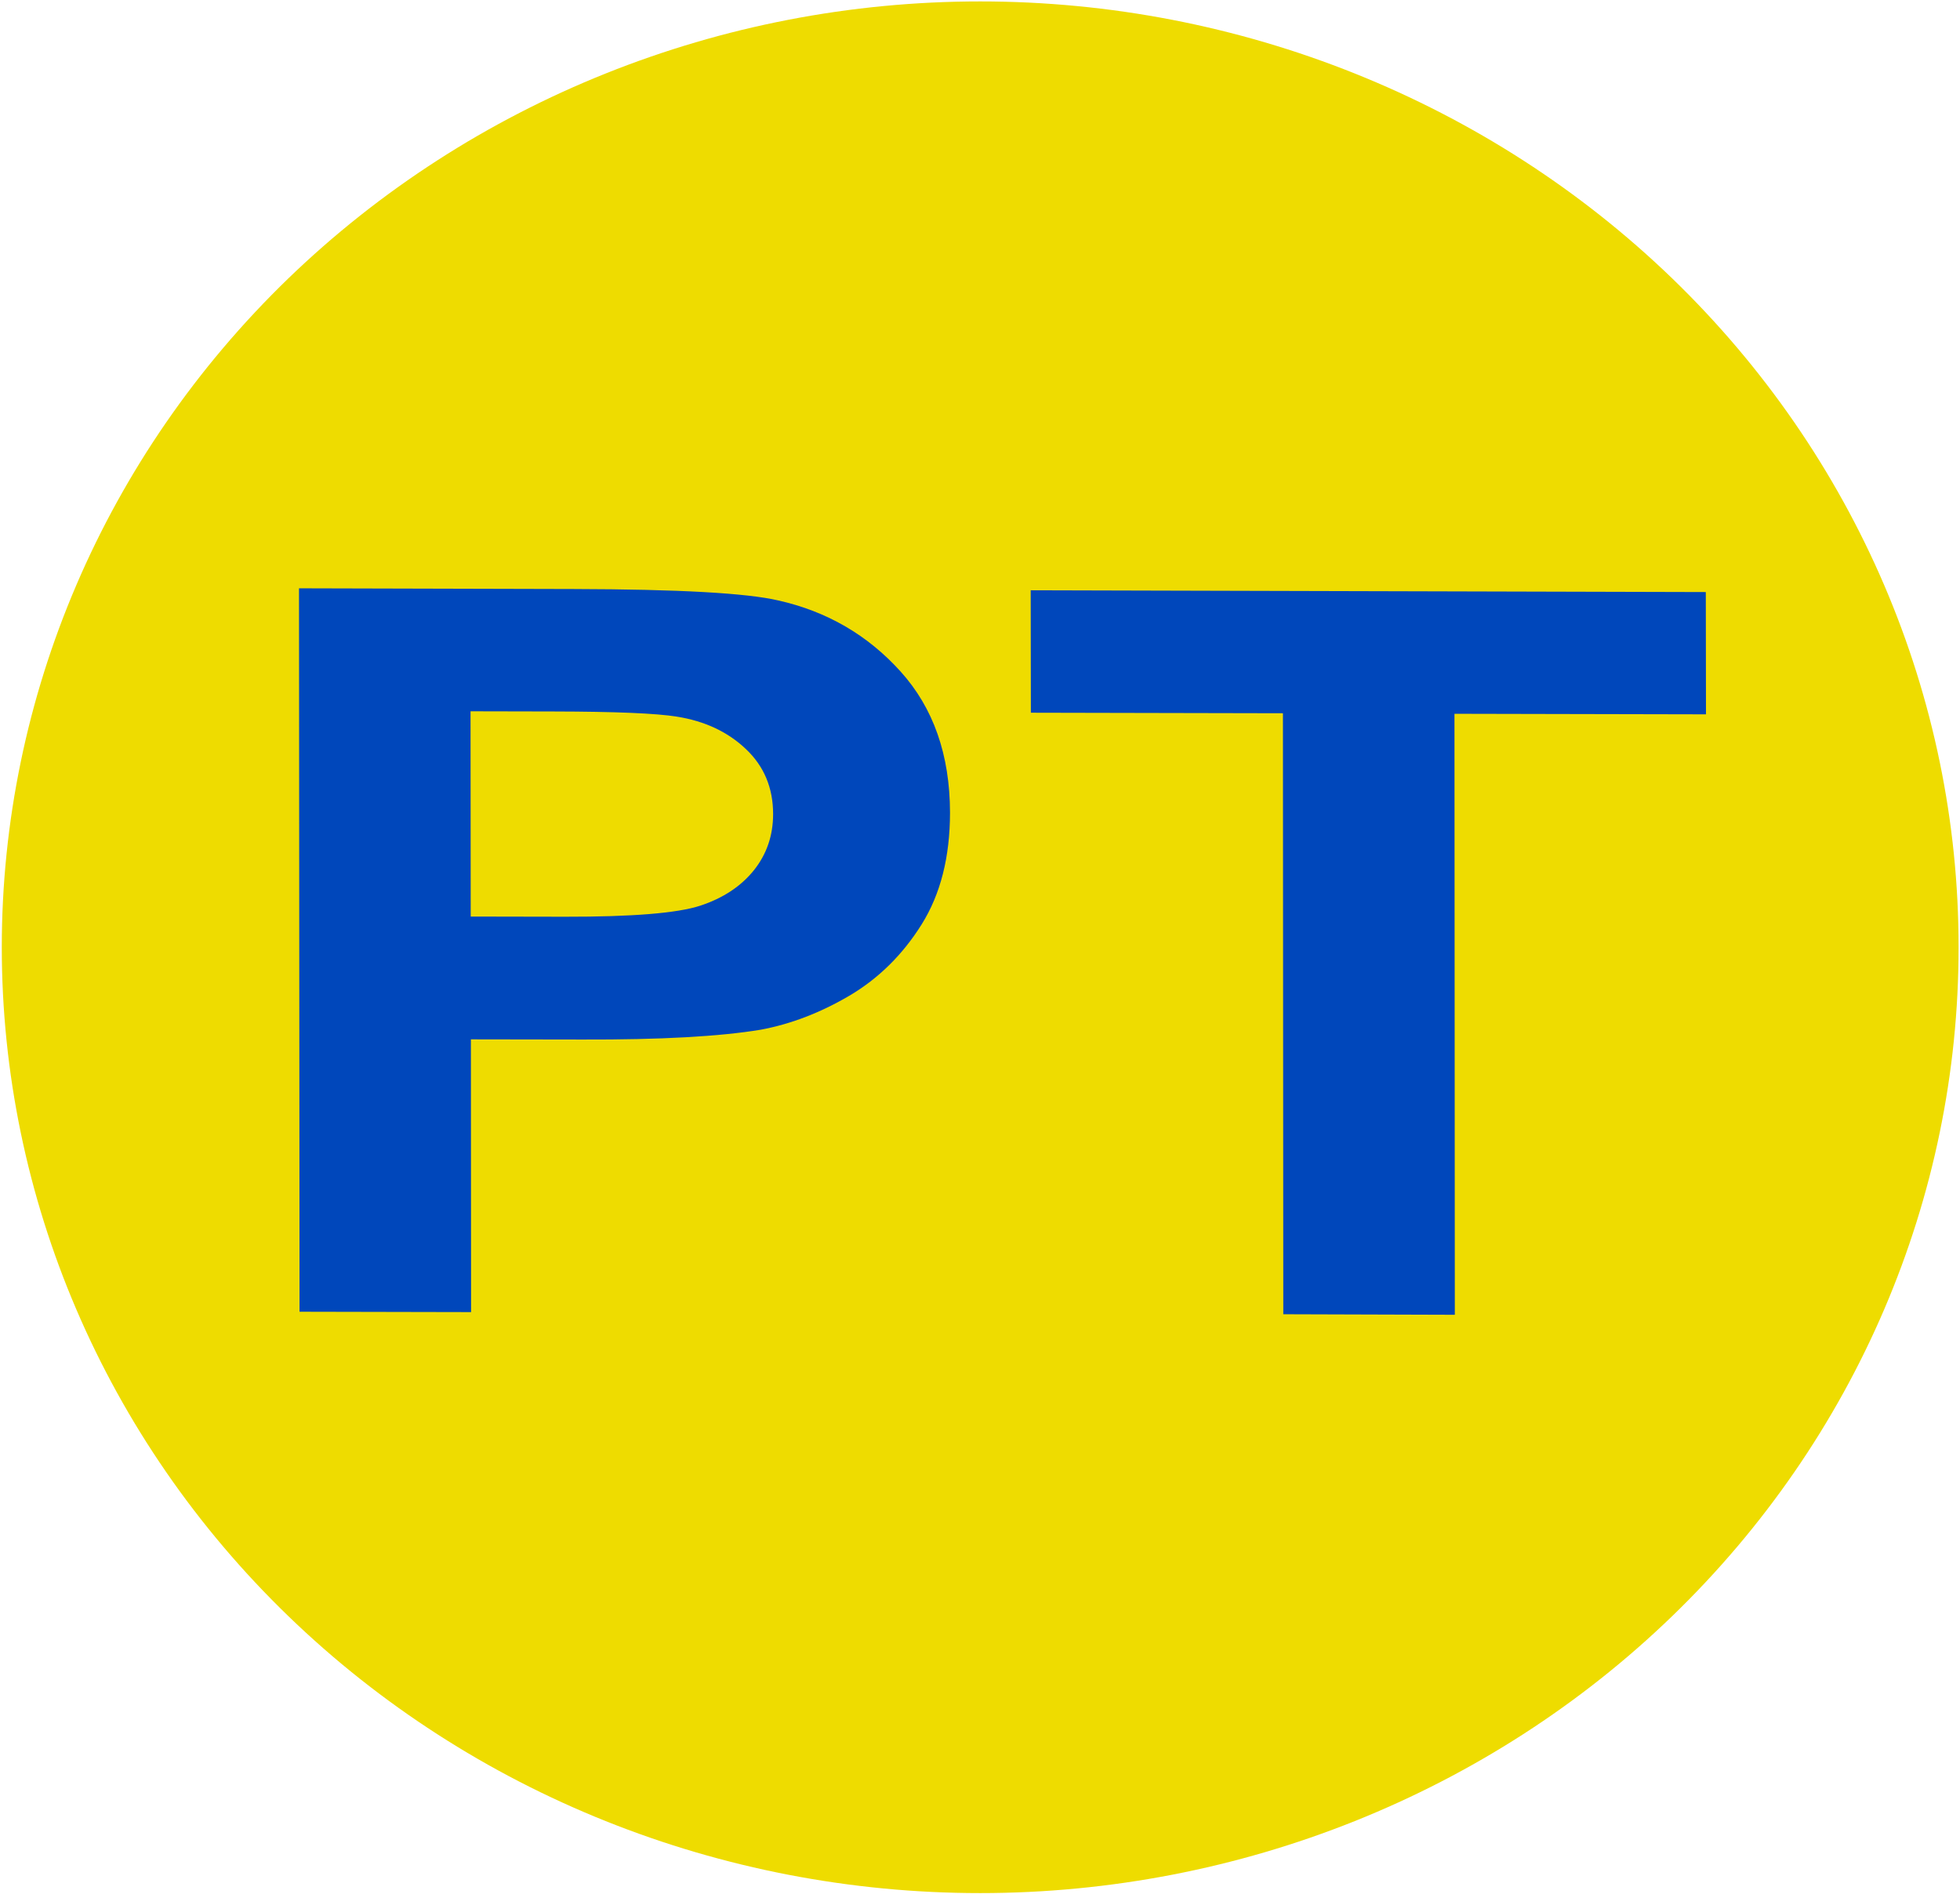 <svg version="1.2" xmlns="http://www.w3.org/2000/svg" viewBox="0 0 1098 1061" width="1098" height="1061">
	<title>Logo_semplice_Poste_Italiane-svg</title>
	<style>
		.s0 { fill: #eedc00 } 
		.s1 { fill: #0047bb } 
	</style>
	<path id="path2828" class="s0" d="m1097.2 530.7c0.1 140.5-57.6 275.3-160.4 374.7-102.8 99.4-242.3 155.2-387.7 155.2-145.4 0-284.8-55.8-387.6-155.2-102.8-99.4-160.5-234.2-160.5-374.7 0-140.5 57.7-275.3 160.5-374.7 102.8-99.3 242.2-155.2 387.6-155.2 145.4 0 284.9 55.9 387.7 155.2 102.8 99.4 160.5 234.2 160.4 374.7z"/>
	<g id="text2830">
		<path id="path3767" fill-rule="evenodd" class="s1" d="m167.8 734.9l-0.3-405.3 154.2 0.4q87.7 0.2 114.3 6.4 40.9 9.2 68.5 39.8 27.6 30.6 27.7 79 0 37.3-15.9 62.7-15.9 25.4-40.4 39.9-24.5 14.4-49.8 19.1-34.4 5.7-99.7 5.5l-62.6-0.1 0.1 152.8zm95.8-336.4l0.1 115 52.6 0.1q56.8 0.1 76-6.2 19.1-6.3 30-19.8 10.8-13.5 10.8-31.5 0-22.1-15.3-36.5-15.2-14.4-38.6-18.1-17.2-2.8-69.1-2.9zm455.3 337.8l-0.2-336.7-141.2-0.3-0.1-68.6 378.2 1 0.1 68.5-140.9-0.3 0.2 336.7z"/>
	</g>
</svg>